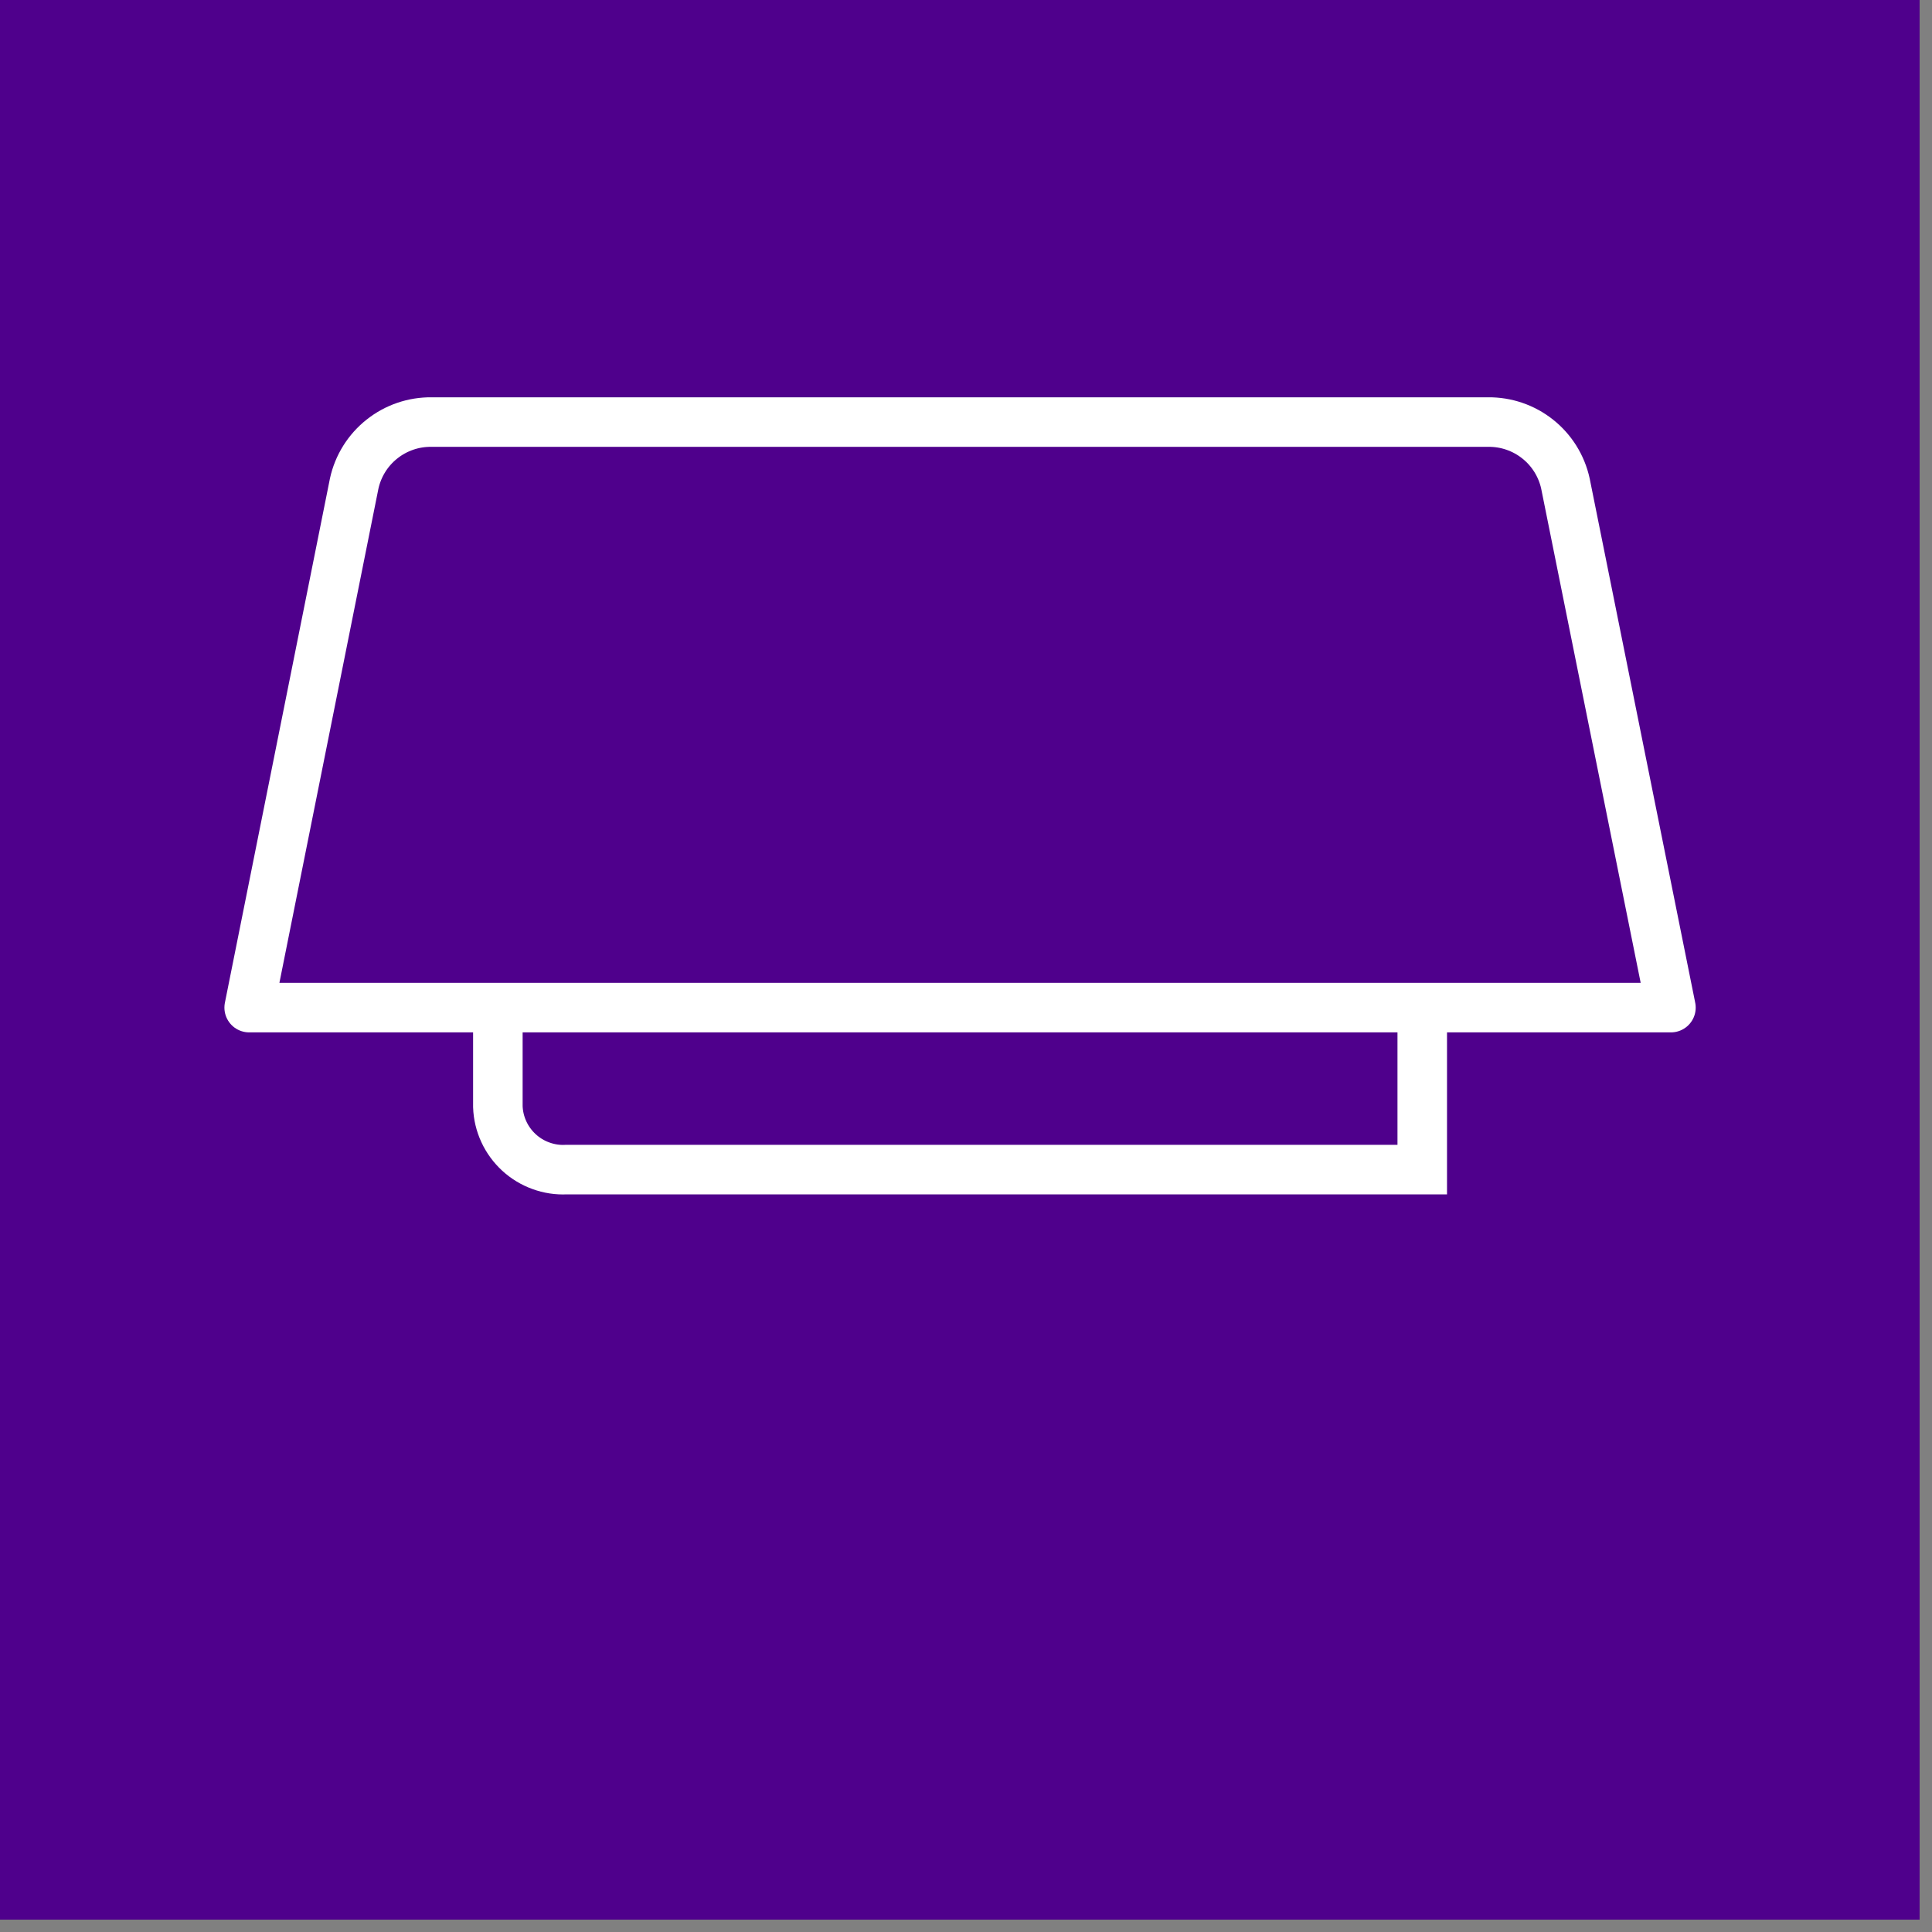 <svg width="39" height="39" viewBox="0 0 39 39" fill="none" xmlns="http://www.w3.org/2000/svg">
<rect x="0" y="0" width="39" height="39" fill="#808080" stroke="none"/>
<g clip-path="url(#clip0_240_6361)">
<path d="M38.75 0H0V38.75H38.75V0Z" fill="#4f008c"/>
<path d="M10.05 20.73V22.34C10.056 22.515 10.097 22.686 10.17 22.844C10.243 23.003 10.347 23.145 10.475 23.263C10.603 23.381 10.754 23.473 10.918 23.532C11.082 23.592 11.256 23.619 11.43 23.61H28.71V20.73" fill="#4f008c"/>
<path d="M10.05 20.73V22.34C10.056 22.515 10.097 22.686 10.17 22.844C10.243 23.003 10.347 23.145 10.475 23.263C10.603 23.381 10.754 23.473 10.918 23.532C11.082 23.592 11.256 23.619 11.43 23.61H28.71V20.73" stroke="white" stroke-miterlimit="10"/>
<path d="M5.03 20.34H33.73L31.6 9.76C31.522 9.405 31.324 9.088 31.04 8.863C30.756 8.637 30.403 8.516 30.04 8.52H8.71C8.347 8.516 7.994 8.637 7.71 8.863C7.426 9.088 7.228 9.405 7.15 9.76L5.03 20.34Z" fill="#4f008c"/>
<path d="M5.03 20.34H33.73L31.6 9.76C31.522 9.405 31.324 9.088 31.04 8.863C30.756 8.637 30.403 8.516 30.04 8.52H8.71C8.347 8.516 7.994 8.637 7.71 8.863C7.426 9.088 7.228 9.405 7.15 9.76L5.03 20.34Z" stroke="white" stroke-linecap="round" stroke-linejoin="round"/>
</g>
<defs>
<clipPath id="clip0_240_6361">
<rect width="38.75" height="38.75" fill="white"/>
</clipPath>
</defs>
</svg>
